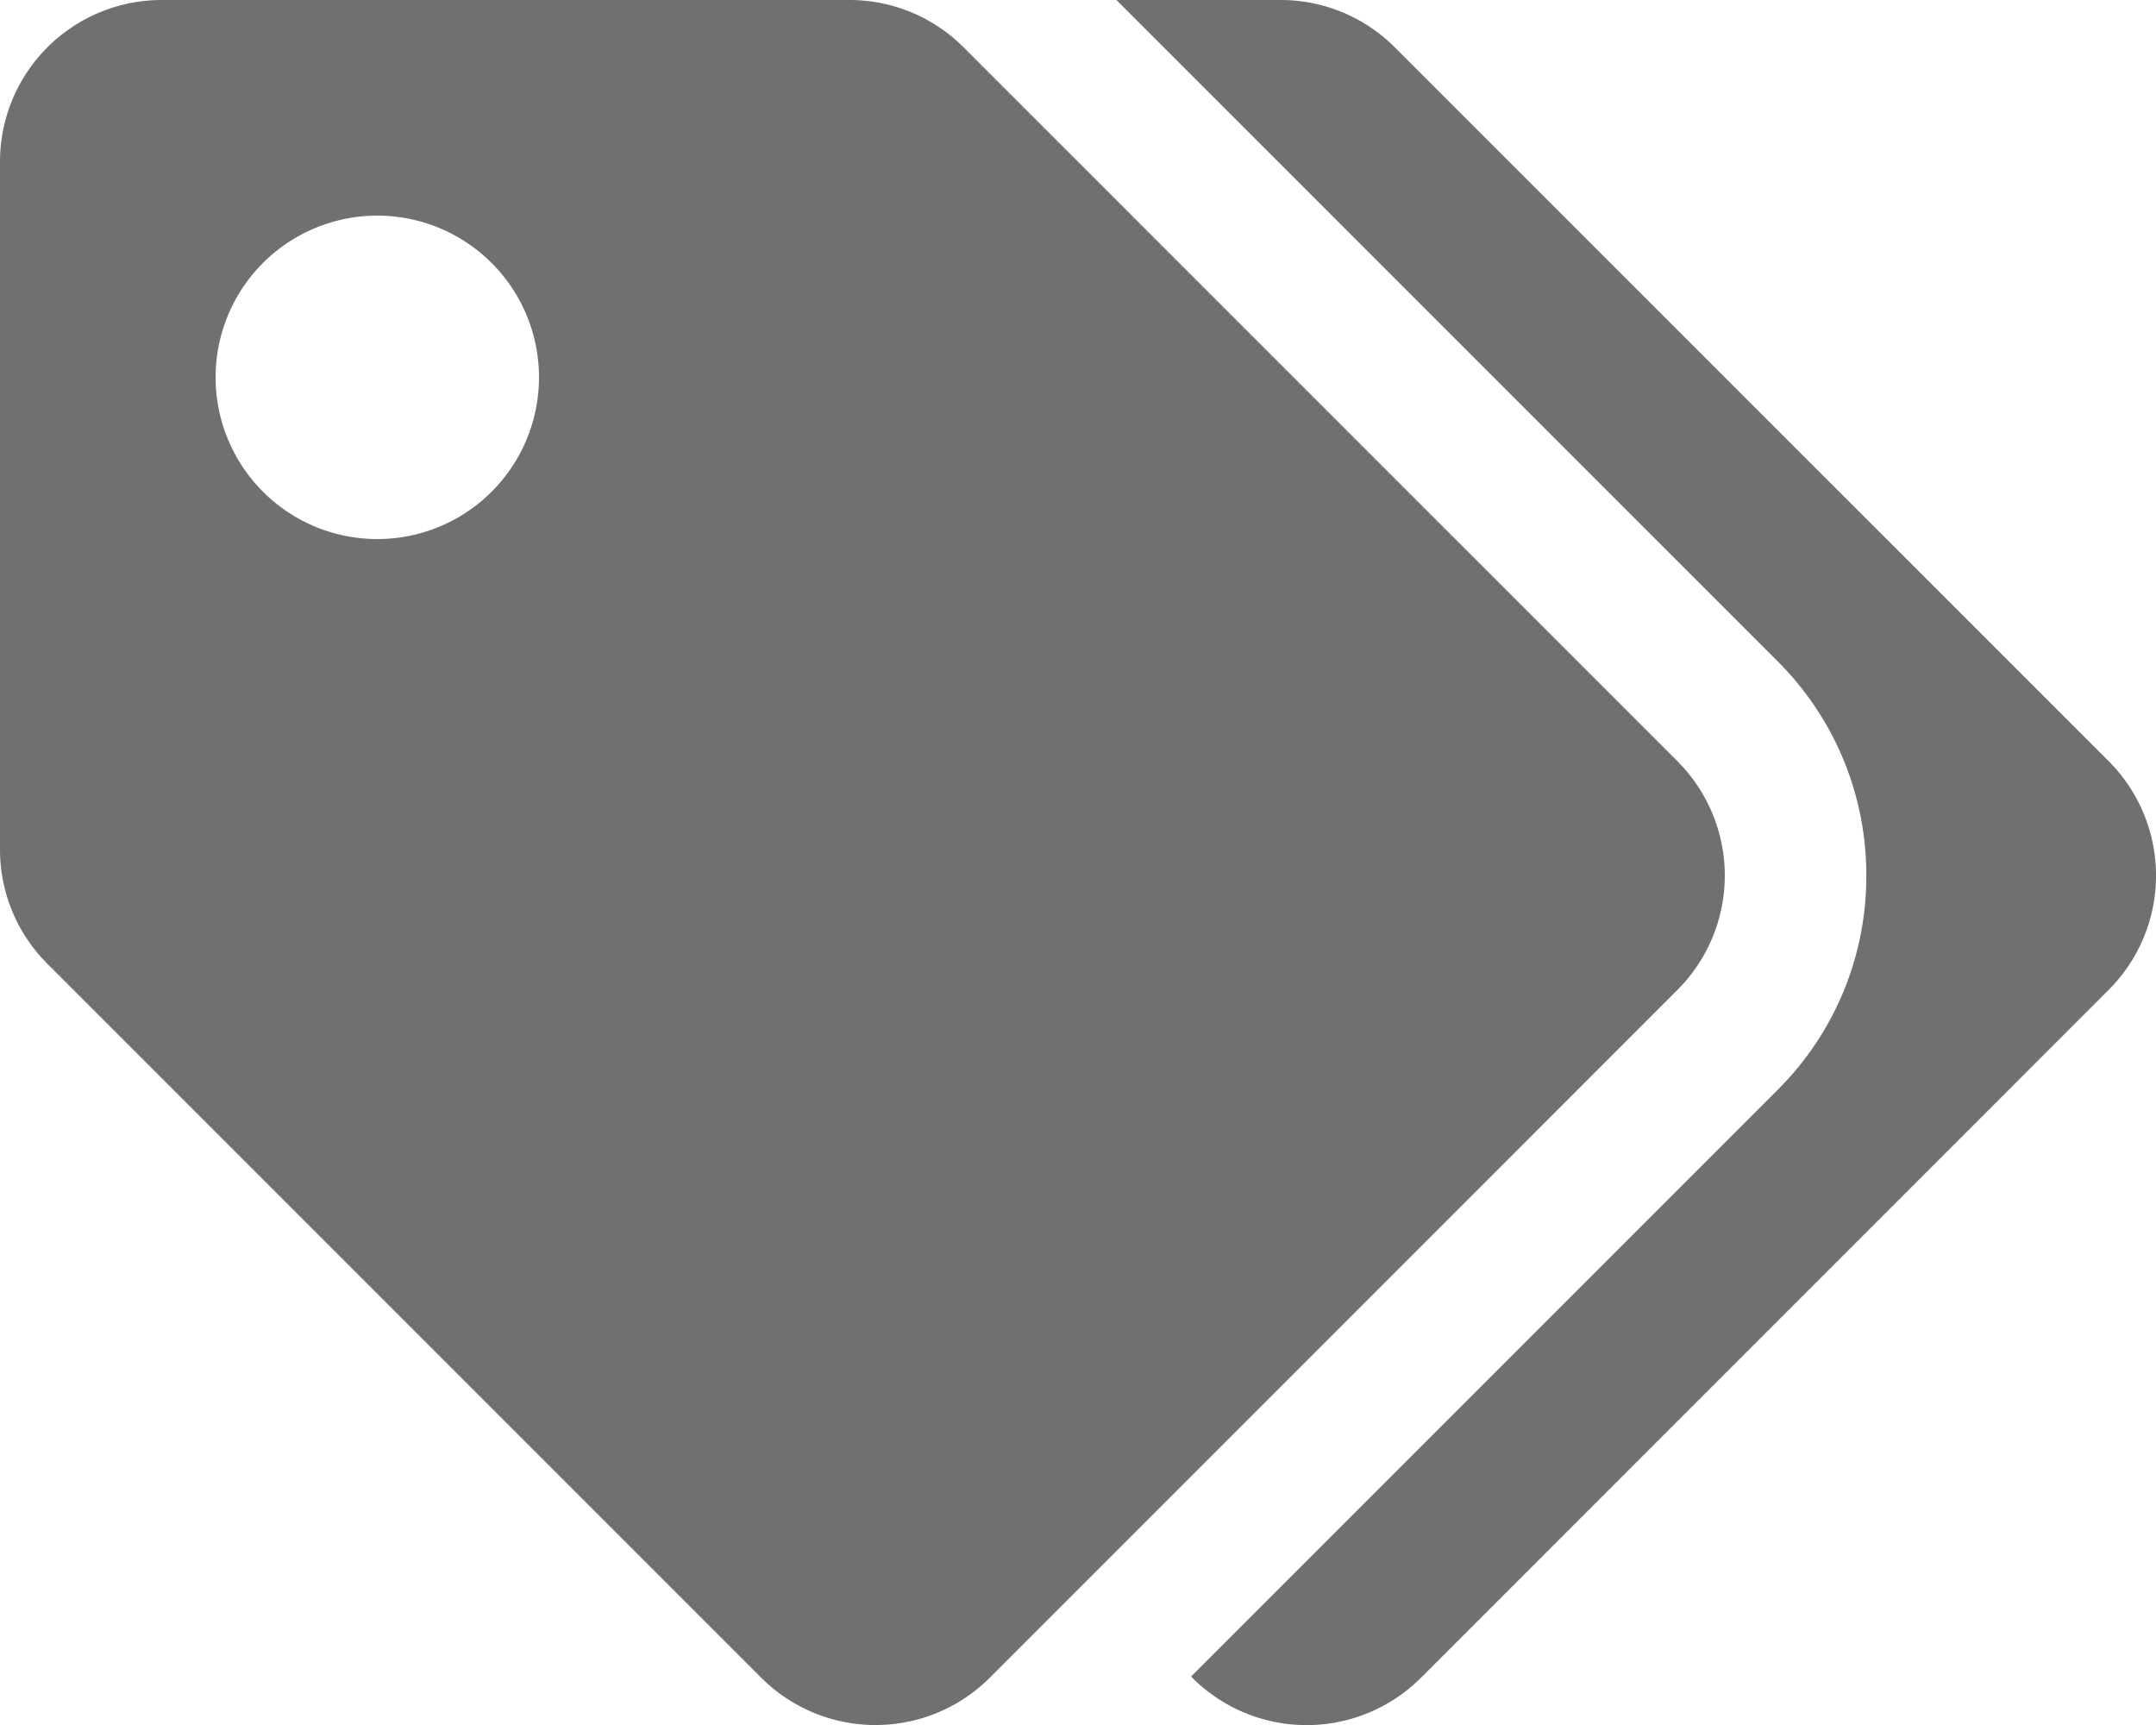 <?xml version="1.0" encoding="utf-8"?><svg xmlns="http://www.w3.org/2000/svg" width="25" height="20" viewBox="0 0 25 20"><path d="M6.951-8.674l-8.277-8.277A1.869,1.869,0,0,0-2.652-17.5h-7.973A1.875,1.875,0,0,0-12.5-15.625v7.973a1.869,1.869,0,0,0,.549,1.326l8.277,8.277a1.875,1.875,0,0,0,2.652,0L6.951-6.023A1.875,1.875,0,0,0,6.951-8.674ZM-8.125-11.25A1.875,1.875,0,0,1-10-13.125,1.875,1.875,0,0,1-8.125-15,1.875,1.875,0,0,1-6.25-13.125,1.875,1.875,0,0,1-8.125-11.25ZM11.951-6.023a1.875,1.875,0,0,0,0-2.652L3.674-16.951A1.869,1.869,0,0,0,2.348-17.5H.445L8.111-9.834a3.493,3.493,0,0,1,1.03,2.486,3.493,3.493,0,0,1-1.03,2.486l-6.8,6.8.014.014a1.875,1.875,0,0,0,2.652,0Z" transform="translate(12.5 17.5)" fill="#707070"/></svg>